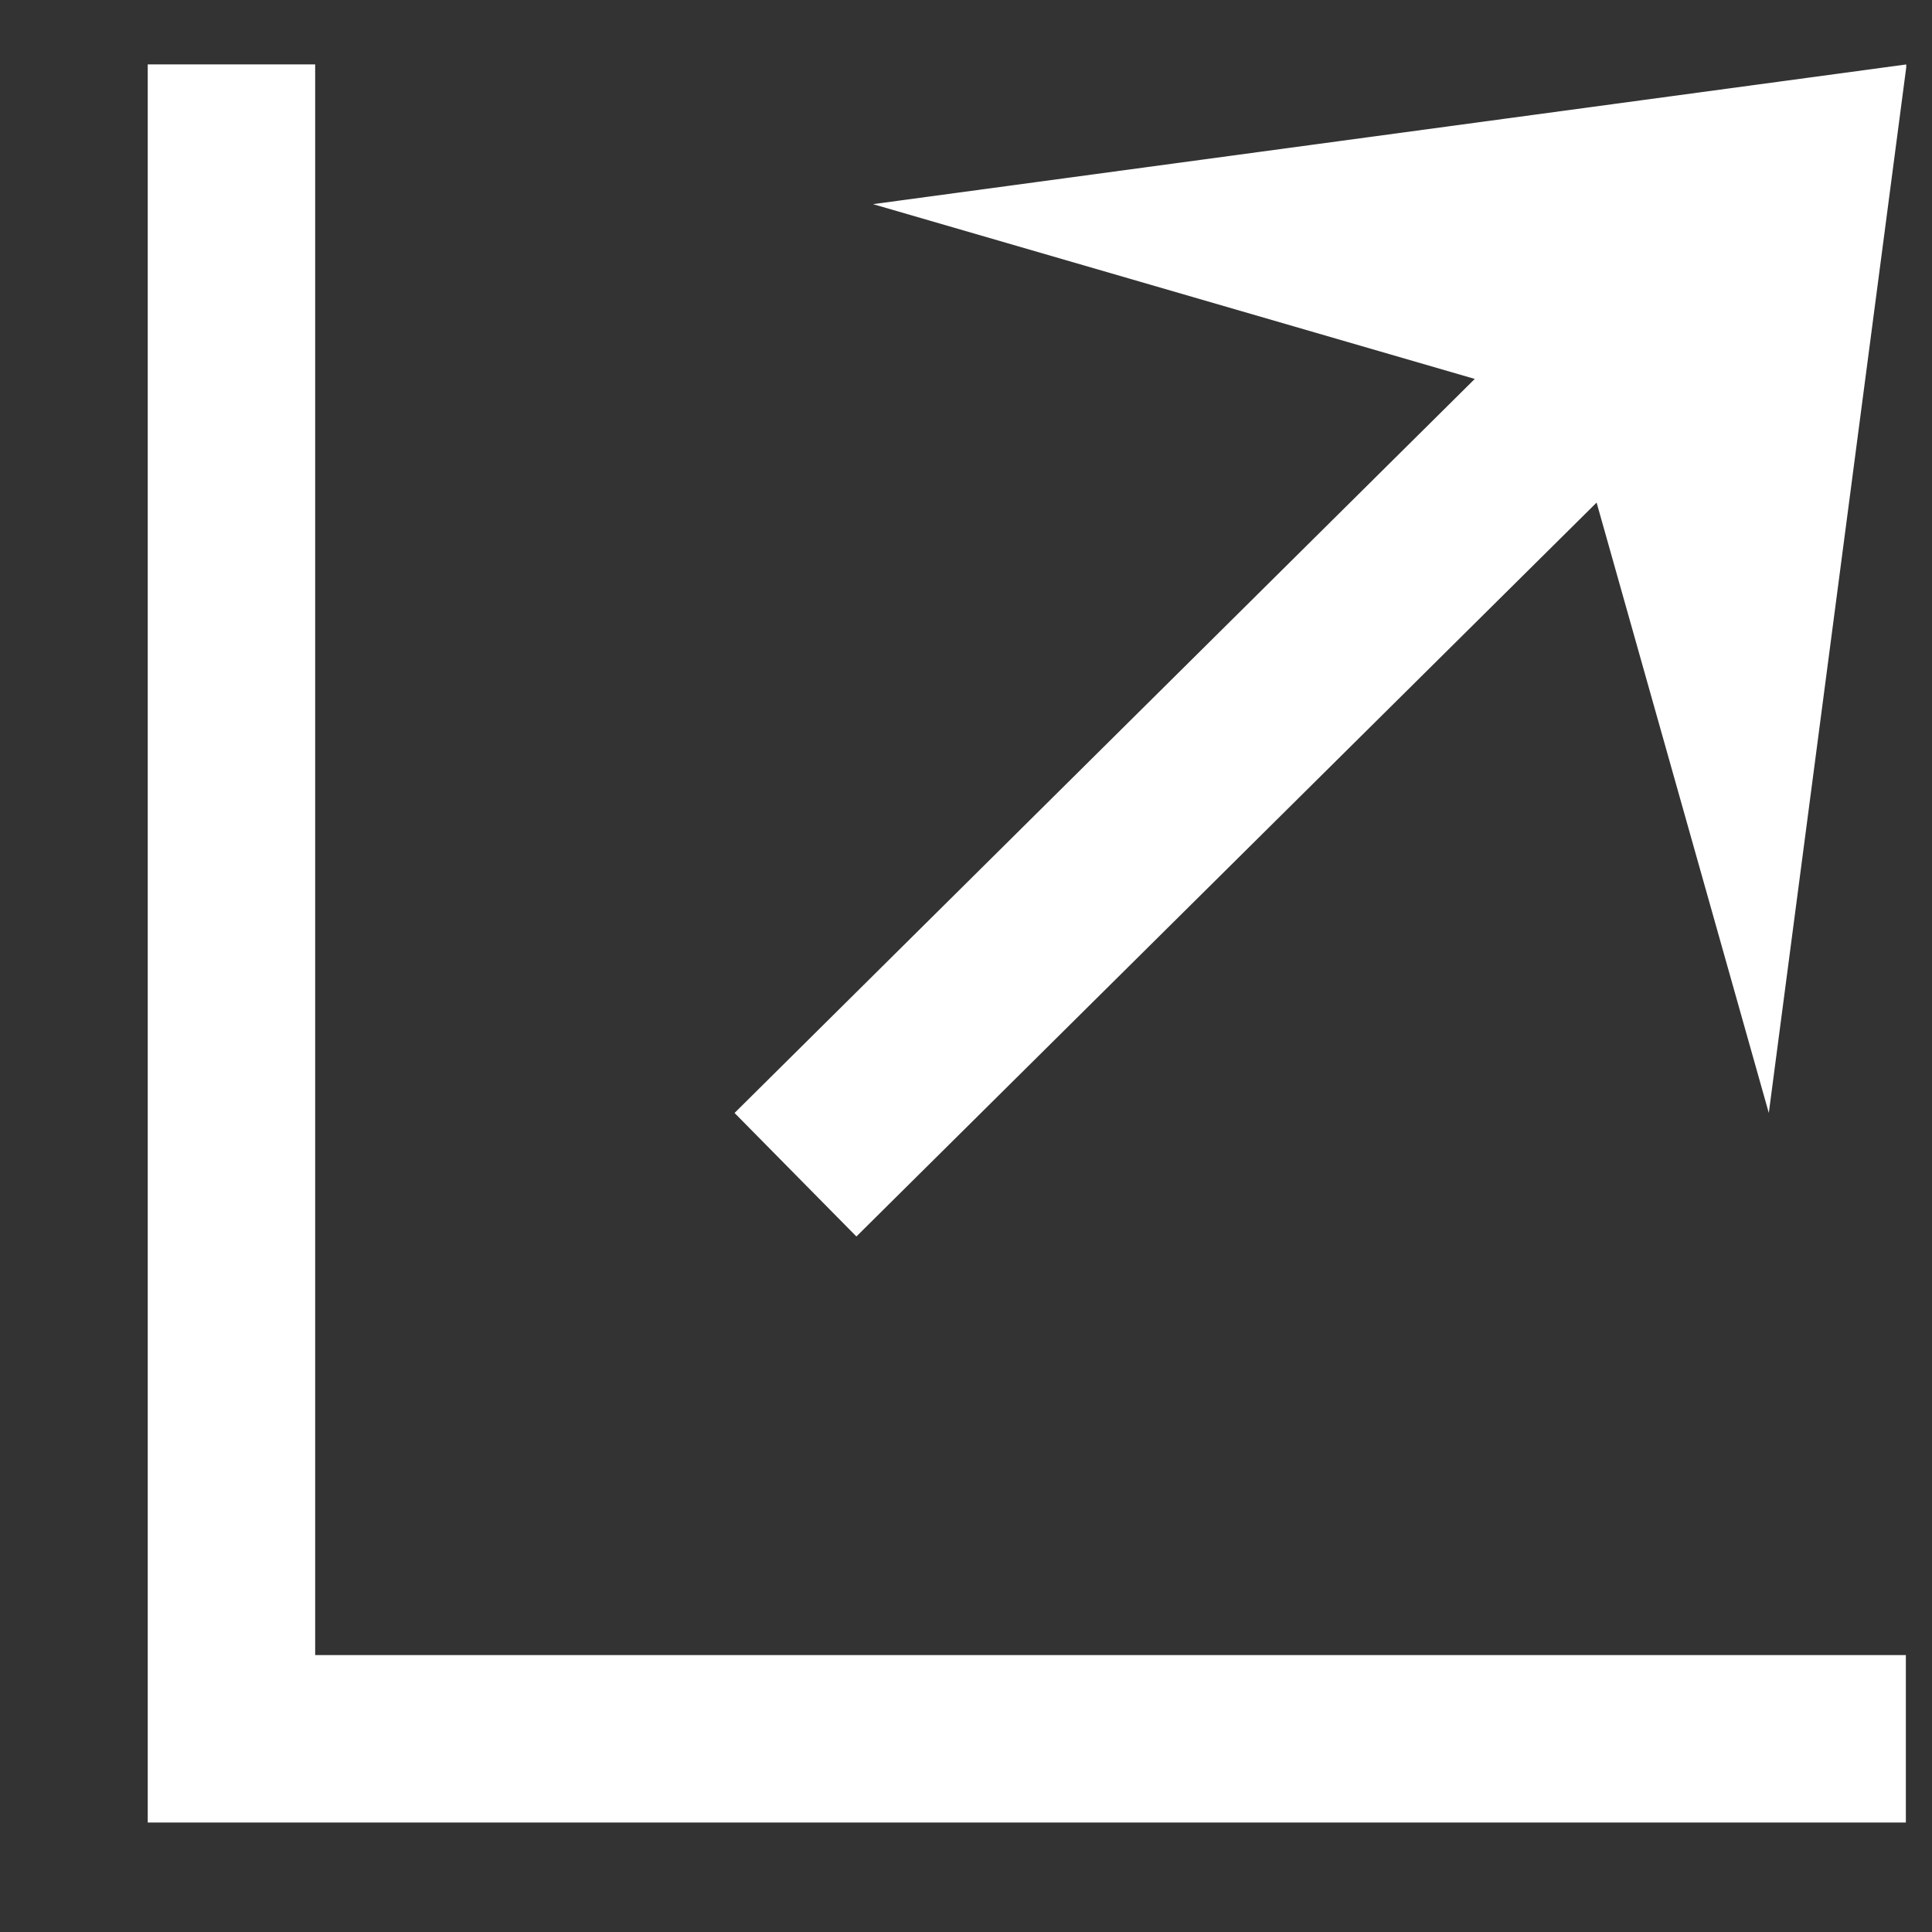 <svg width="15" height="15" viewBox="0 0 15 15" fill="none" xmlns="http://www.w3.org/2000/svg">
<rect x="0" y="0" width="15" height="15" fill="#333333" stroke="none"/>
<g clip-path="url(#clip0_10249_45889)">
<path d="M6.778 1.585L11.45 2.942L5.703 8.641L6.649 9.6L12.396 3.902L13.733 8.641L14.803 0.5L6.778 1.585Z" fill="white"/>
<path d="M1.797 0.5V13.5H14.797" stroke="white" stroke-width="1.3"/>
</g>
<defs>
<clipPath id="clip0_10249_45889">
<rect width="14.3" height="14.3" fill="white" transform="translate(0.5 0.5)"/>
</clipPath>
</defs>
</svg>
